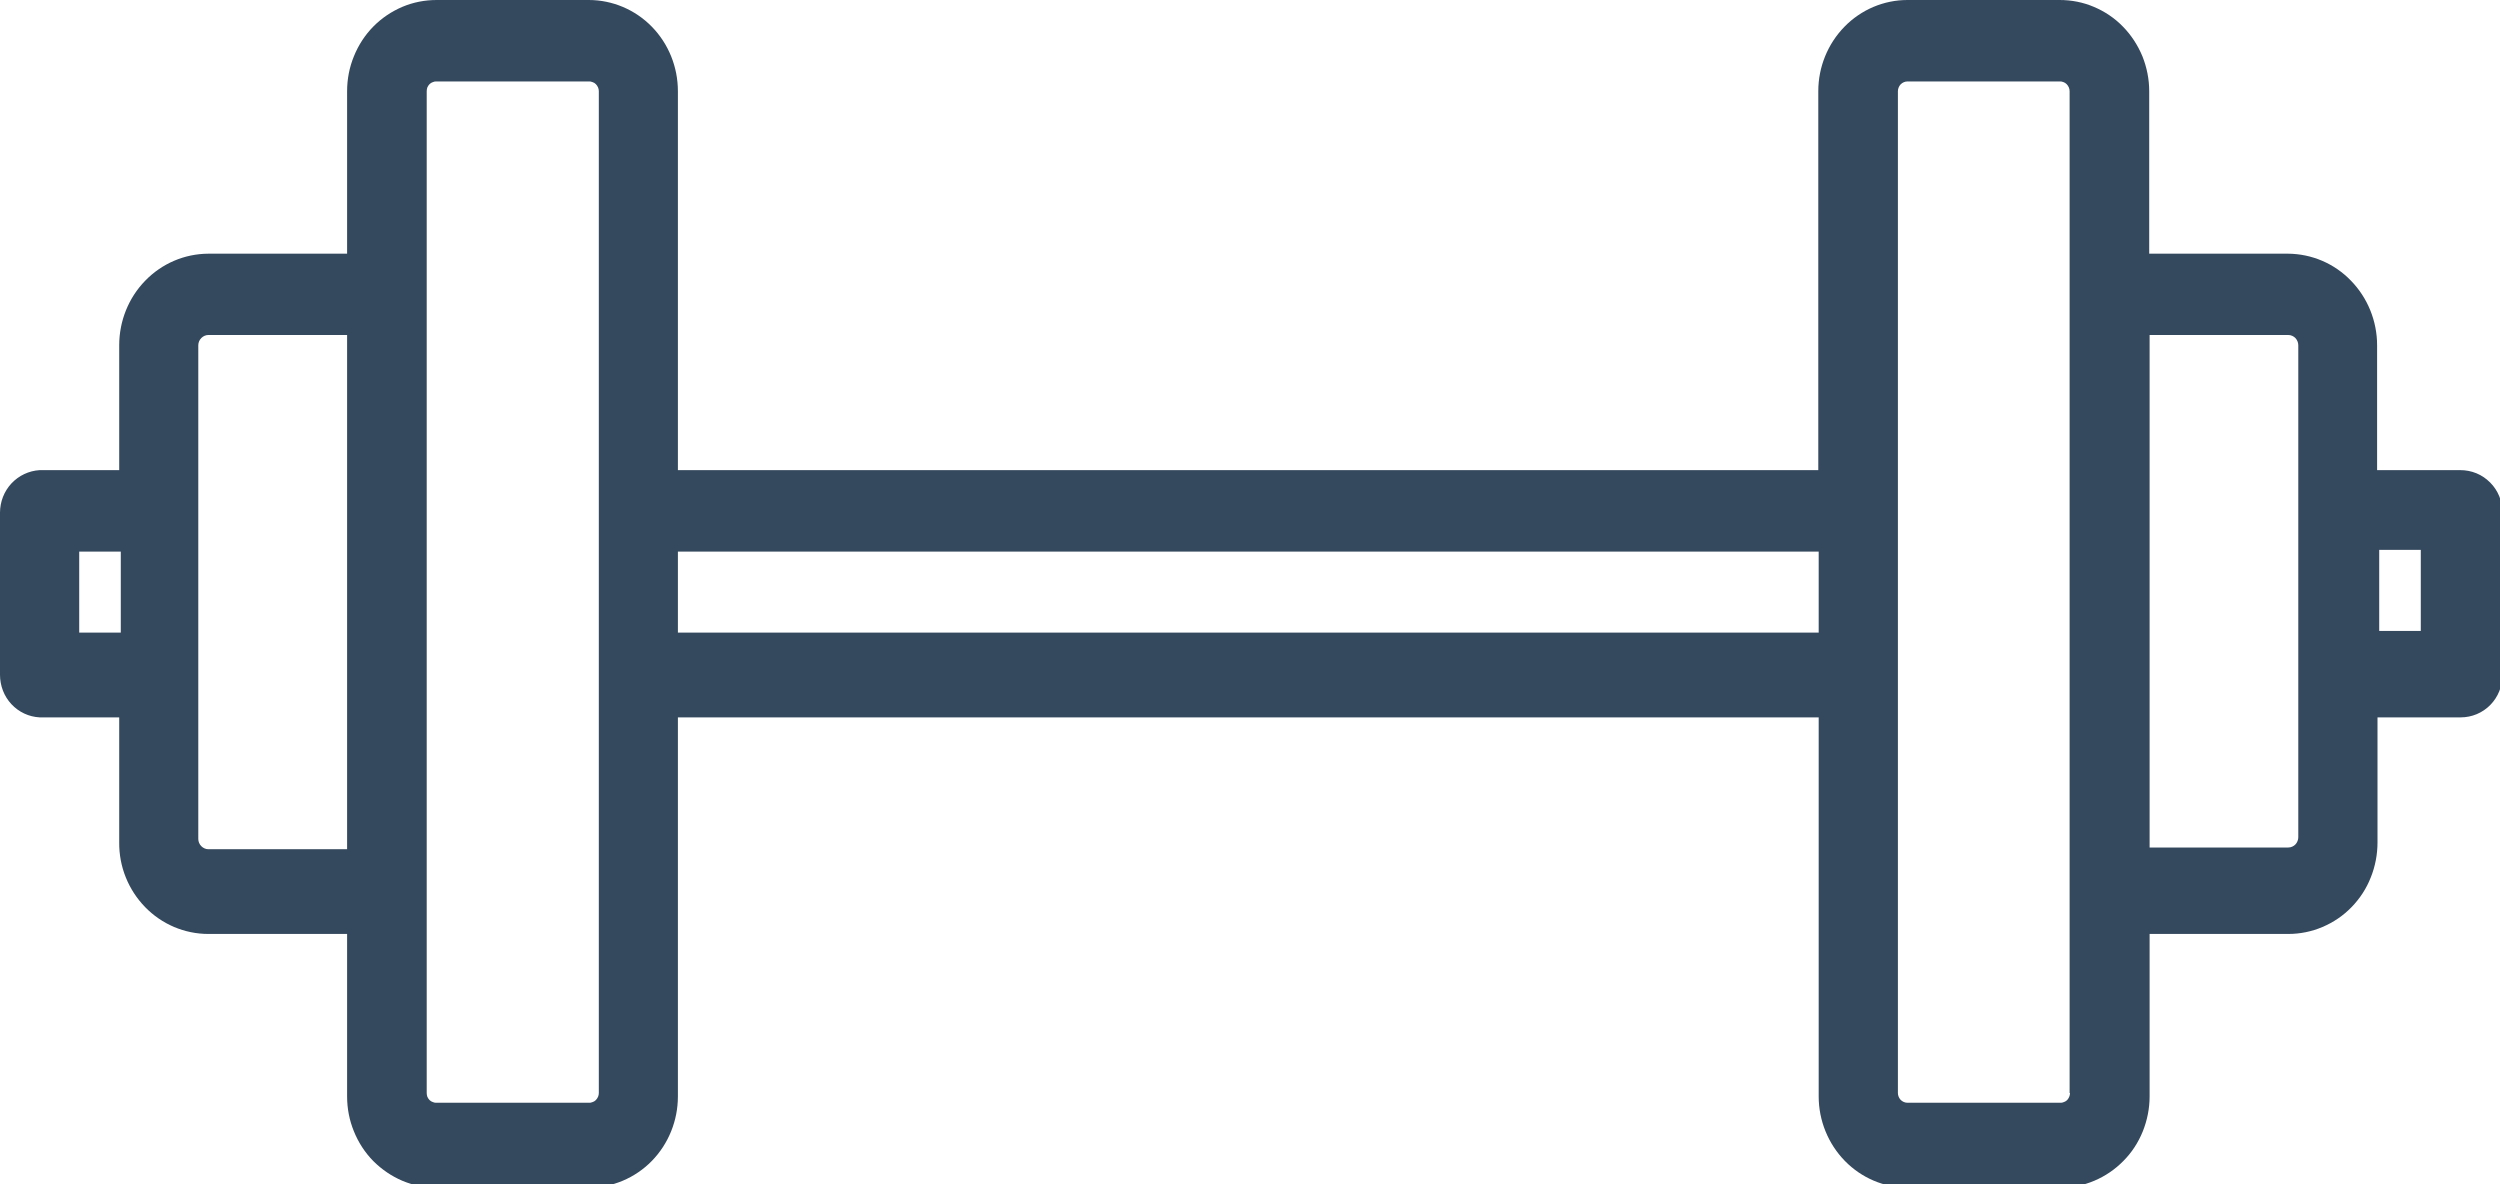 <?xml version="1.0" encoding="UTF-8"?> <svg xmlns="http://www.w3.org/2000/svg" width="19" height="9" viewBox="0 0 19 9" fill="none"> <g clip-path="url(#clip0_153_897)"> <path d="M18.699 3.573H18.066V2.624C18.066 2.44 17.994 2.263 17.867 2.133C17.741 2.002 17.568 1.929 17.388 1.928H16.334V0.693C16.334 0.602 16.316 0.512 16.282 0.427C16.247 0.343 16.197 0.266 16.134 0.202C16.071 0.137 15.996 0.087 15.913 0.052C15.831 0.017 15.742 -0 15.653 7.56809e-06H14.497C14.317 7.56809e-06 14.145 0.073 14.018 0.203C13.891 0.333 13.819 0.509 13.819 0.693V3.573H5.152V0.693C5.152 0.509 5.081 0.333 4.954 0.203C4.827 0.073 4.654 7.56809e-06 4.474 7.56809e-06H3.319C3.229 -0 3.141 0.017 3.058 0.052C2.976 0.087 2.901 0.137 2.837 0.202C2.774 0.266 2.724 0.343 2.69 0.427C2.655 0.512 2.638 0.602 2.638 0.693V1.928H1.583C1.403 1.929 1.231 2.002 1.104 2.133C0.977 2.263 0.906 2.44 0.906 2.624V3.573H0.301C0.22 3.578 0.143 3.614 0.087 3.674C0.031 3.734 -0 3.814 2.48019e-07 3.897V5.128C-0 5.212 0.031 5.292 0.087 5.352C0.143 5.412 0.22 5.448 0.301 5.452H0.906V6.402C0.905 6.493 0.922 6.584 0.956 6.668C0.99 6.753 1.04 6.829 1.103 6.894C1.166 6.959 1.241 7.01 1.323 7.045C1.406 7.08 1.494 7.098 1.583 7.098H2.638V8.333C2.638 8.424 2.655 8.514 2.69 8.599C2.724 8.683 2.774 8.76 2.837 8.824C2.901 8.888 2.976 8.939 3.058 8.974C3.141 9.009 3.229 9.026 3.319 9.026H4.474C4.654 9.026 4.827 8.953 4.954 8.823C5.081 8.693 5.152 8.516 5.152 8.333V5.452H13.822V8.333C13.822 8.516 13.894 8.693 14.021 8.823C14.148 8.953 14.32 9.026 14.5 9.026H15.656C15.745 9.026 15.834 9.009 15.916 8.974C15.999 8.939 16.074 8.888 16.137 8.824C16.201 8.76 16.251 8.683 16.285 8.599C16.319 8.514 16.337 8.424 16.337 8.333V7.098H17.391C17.481 7.098 17.569 7.08 17.651 7.045C17.734 7.01 17.809 6.959 17.872 6.894C17.935 6.829 17.985 6.753 18.018 6.668C18.052 6.584 18.069 6.493 18.069 6.402V5.452H18.702C18.786 5.452 18.867 5.418 18.926 5.358C18.986 5.297 19.019 5.214 19.019 5.128V3.897C19.019 3.855 19.011 3.812 18.995 3.773C18.979 3.733 18.955 3.697 18.925 3.667C18.895 3.637 18.86 3.613 18.821 3.597C18.782 3.581 18.741 3.573 18.699 3.573ZM0.602 4.808V4.192H0.918V4.808H0.602ZM1.583 6.454C1.563 6.454 1.544 6.445 1.53 6.431C1.515 6.416 1.507 6.396 1.507 6.376V2.624C1.507 2.604 1.515 2.584 1.53 2.569C1.544 2.555 1.563 2.546 1.583 2.546H2.638V6.454H1.583ZM4.551 8.307C4.551 8.317 4.549 8.327 4.545 8.336C4.541 8.345 4.535 8.354 4.528 8.361C4.521 8.368 4.513 8.373 4.503 8.376C4.494 8.38 4.484 8.382 4.474 8.381H3.319C3.309 8.382 3.299 8.38 3.29 8.376C3.281 8.373 3.272 8.368 3.265 8.361C3.258 8.354 3.252 8.345 3.248 8.336C3.245 8.327 3.243 8.317 3.243 8.307V0.693C3.243 0.683 3.245 0.673 3.248 0.664C3.252 0.655 3.258 0.646 3.265 0.639C3.272 0.632 3.281 0.627 3.29 0.624C3.299 0.62 3.309 0.618 3.319 0.619H4.474C4.484 0.618 4.494 0.62 4.503 0.624C4.513 0.627 4.521 0.632 4.528 0.639C4.535 0.646 4.541 0.655 4.545 0.664C4.549 0.673 4.551 0.683 4.551 0.693V8.307ZM5.152 4.808V4.192H13.822V4.808H5.152ZM15.732 8.307C15.732 8.317 15.73 8.327 15.726 8.336C15.722 8.345 15.717 8.354 15.71 8.361C15.703 8.368 15.694 8.373 15.685 8.376C15.676 8.38 15.666 8.382 15.656 8.381H14.497C14.478 8.381 14.459 8.373 14.445 8.359C14.432 8.345 14.424 8.326 14.424 8.307V0.693C14.424 0.674 14.432 0.655 14.445 0.641C14.459 0.627 14.478 0.619 14.497 0.619H15.653C15.663 0.618 15.672 0.62 15.682 0.624C15.691 0.627 15.699 0.632 15.706 0.639C15.713 0.646 15.719 0.655 15.723 0.664C15.727 0.673 15.729 0.683 15.729 0.693V8.307H15.732ZM17.467 6.363C17.467 6.383 17.459 6.403 17.445 6.418C17.431 6.432 17.412 6.441 17.391 6.441H16.337V2.546H17.391C17.412 2.546 17.431 2.555 17.445 2.569C17.459 2.584 17.467 2.604 17.467 2.624V6.376V6.363ZM18.398 4.795H18.082V4.179H18.398V4.795Z" fill="#34495E"></path> </g> <defs> <clipPath id="clip0_153_897"> <rect width="19" height="9" fill="white"></rect> </clipPath> </defs> </svg> 